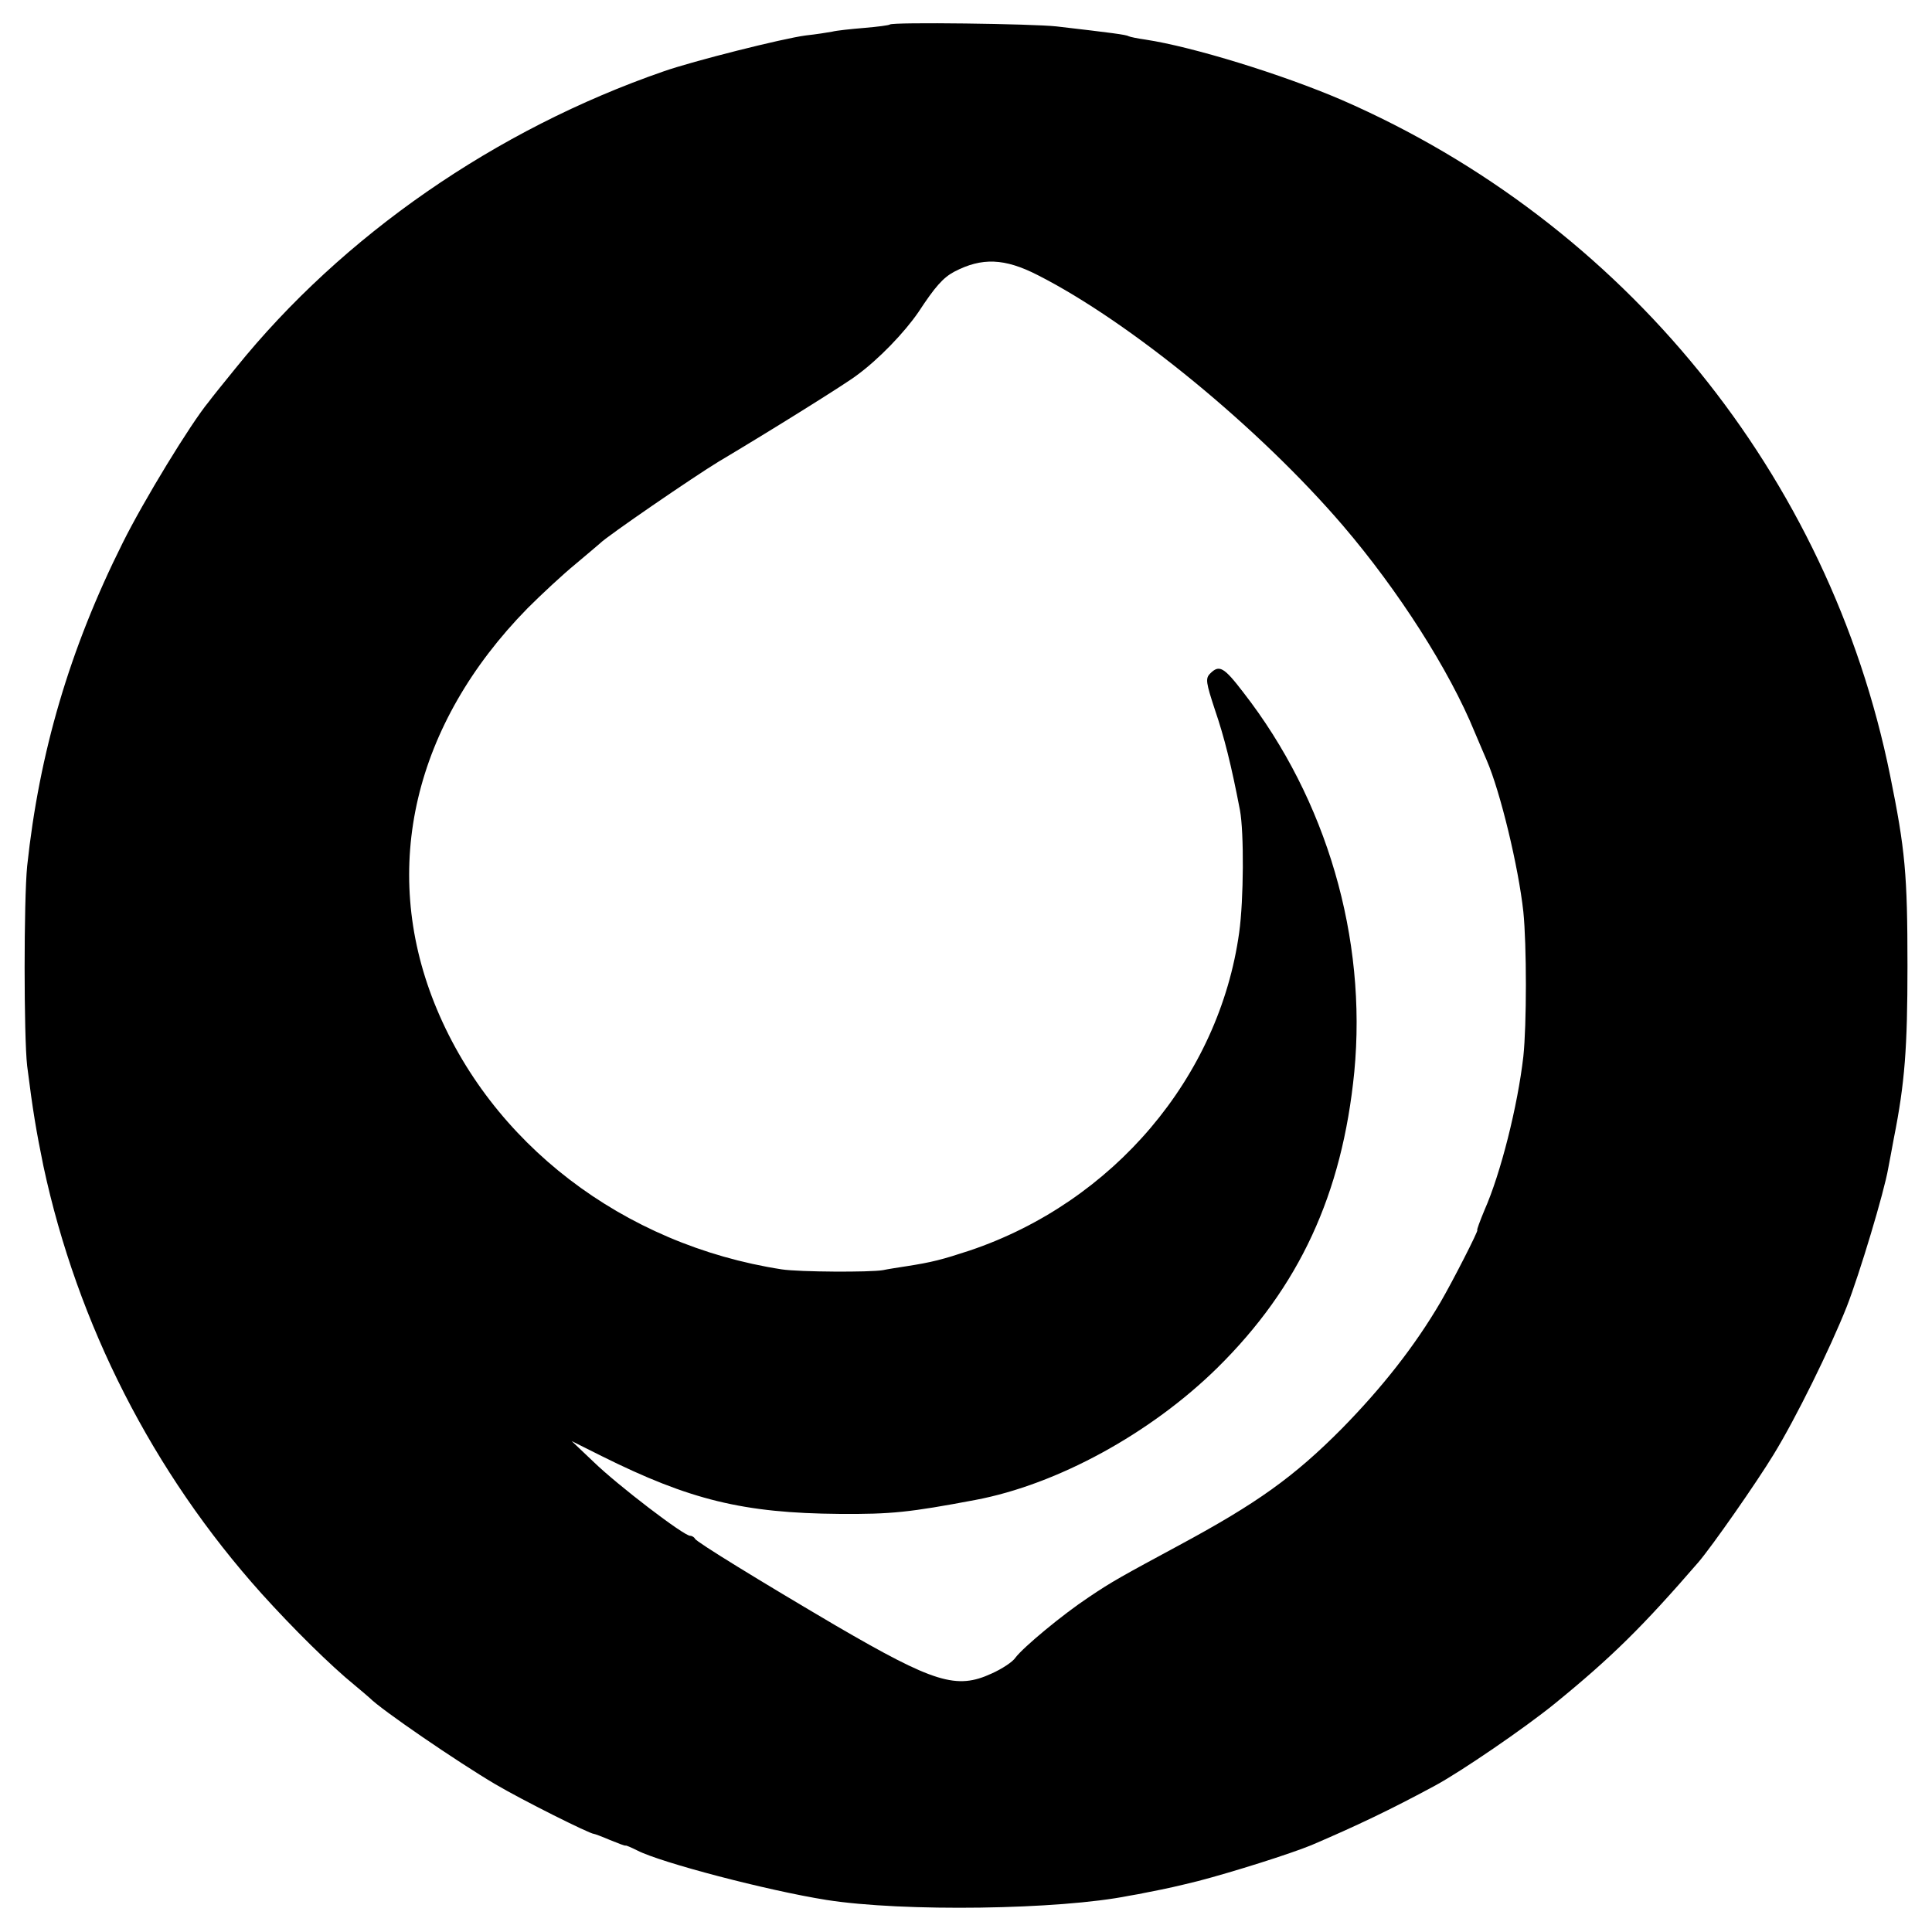 <?xml version="1.0" standalone="no"?>
<!DOCTYPE svg PUBLIC "-//W3C//DTD SVG 20010904//EN"
 "http://www.w3.org/TR/2001/REC-SVG-20010904/DTD/svg10.dtd">
<svg version="1.0" xmlns="http://www.w3.org/2000/svg"
 width="512pt" height="512pt" viewBox="0 0 512 512"
 preserveAspectRatio="xMidYMid meet">
<g transform="translate(0,512) scale(0.1,-0.1)"
fill="#000000" stroke="none">
<path d="M2358 5055 c-2 -2 -32 -6 -68 -9 -36 -3 -74 -7 -85 -10 -11 -2 -42
-7 -70 -10 -61 -8 -299 -68 -376 -95 -445 -154 -851 -435 -1134 -786 -31 -38
-64 -79 -72 -90 -48 -58 -173 -263 -228 -374 -141 -282 -221 -556 -253 -856
-9 -90 -9 -452 0 -530 15 -119 24 -172 43 -265 90 -420 290 -812 578 -1133 83
-92 183 -191 247 -243 19 -16 37 -31 40 -34 29 -30 232 -169 332 -228 71 -42
251 -132 262 -132 2 0 21 -7 42 -16 22 -9 40 -16 42 -15 1 1 15 -5 31 -13 62
-32 344 -106 501 -131 203 -32 618 -26 802 11 13 2 34 6 48 9 57 11 78 16 135
30 92 24 244 72 300 95 117 50 210 94 330 159 68 37 235 151 315 216 151 123
233 204 381 375 36 42 154 211 199 285 59 96 150 281 194 392 34 87 99 303
110 367 3 16 10 52 15 80 29 146 36 239 36 456 0 243 -6 308 -46 505 -161 795
-705 1464 -1453 1790 -158 68 -395 141 -520 160 -21 3 -41 7 -45 9 -6 4 -45 9
-191 26 -63 7 -435 12 -442 5z m392 -664 c246 -125 587 -405 809 -664 147
-172 282 -383 349 -547 13 -30 27 -64 32 -75 36 -83 84 -282 97 -401 9 -88 9
-300 0 -384 -15 -131 -60 -310 -103 -407 -12 -29 -21 -53 -19 -53 4 0 -66
-137 -97 -190 -69 -118 -156 -228 -262 -336 -127 -128 -225 -198 -431 -309
-150 -81 -178 -96 -240 -138 -68 -45 -173 -132 -194 -160 -7 -11 -36 -30 -63
-42 -93 -43 -152 -25 -413 127 -199 117 -370 222 -373 230 -2 4 -8 8 -13 8
-17 0 -192 134 -255 195 l-59 56 80 -40 c233 -116 375 -151 630 -153 137 -1
185 4 360 37 217 41 464 176 641 350 217 214 331 460 363 784 34 355 -73 722
-294 1006 -52 68 -64 74 -88 50 -13 -13 -11 -24 13 -97 24 -70 43 -145 66
-265 11 -59 10 -238 -2 -324 -53 -384 -334 -715 -714 -843 -73 -24 -99 -31
-170 -42 -19 -3 -46 -7 -60 -10 -34 -6 -222 -5 -268 2 -421 65 -773 335 -921
706 -143 359 -54 739 247 1046 37 37 94 90 127 117 33 28 62 52 65 55 17 18
249 177 315 217 138 82 338 207 365 228 59 43 127 114 164 168 44 67 65 91 95
107 73 38 133 36 221 -9z"/>
</g>
</svg>
